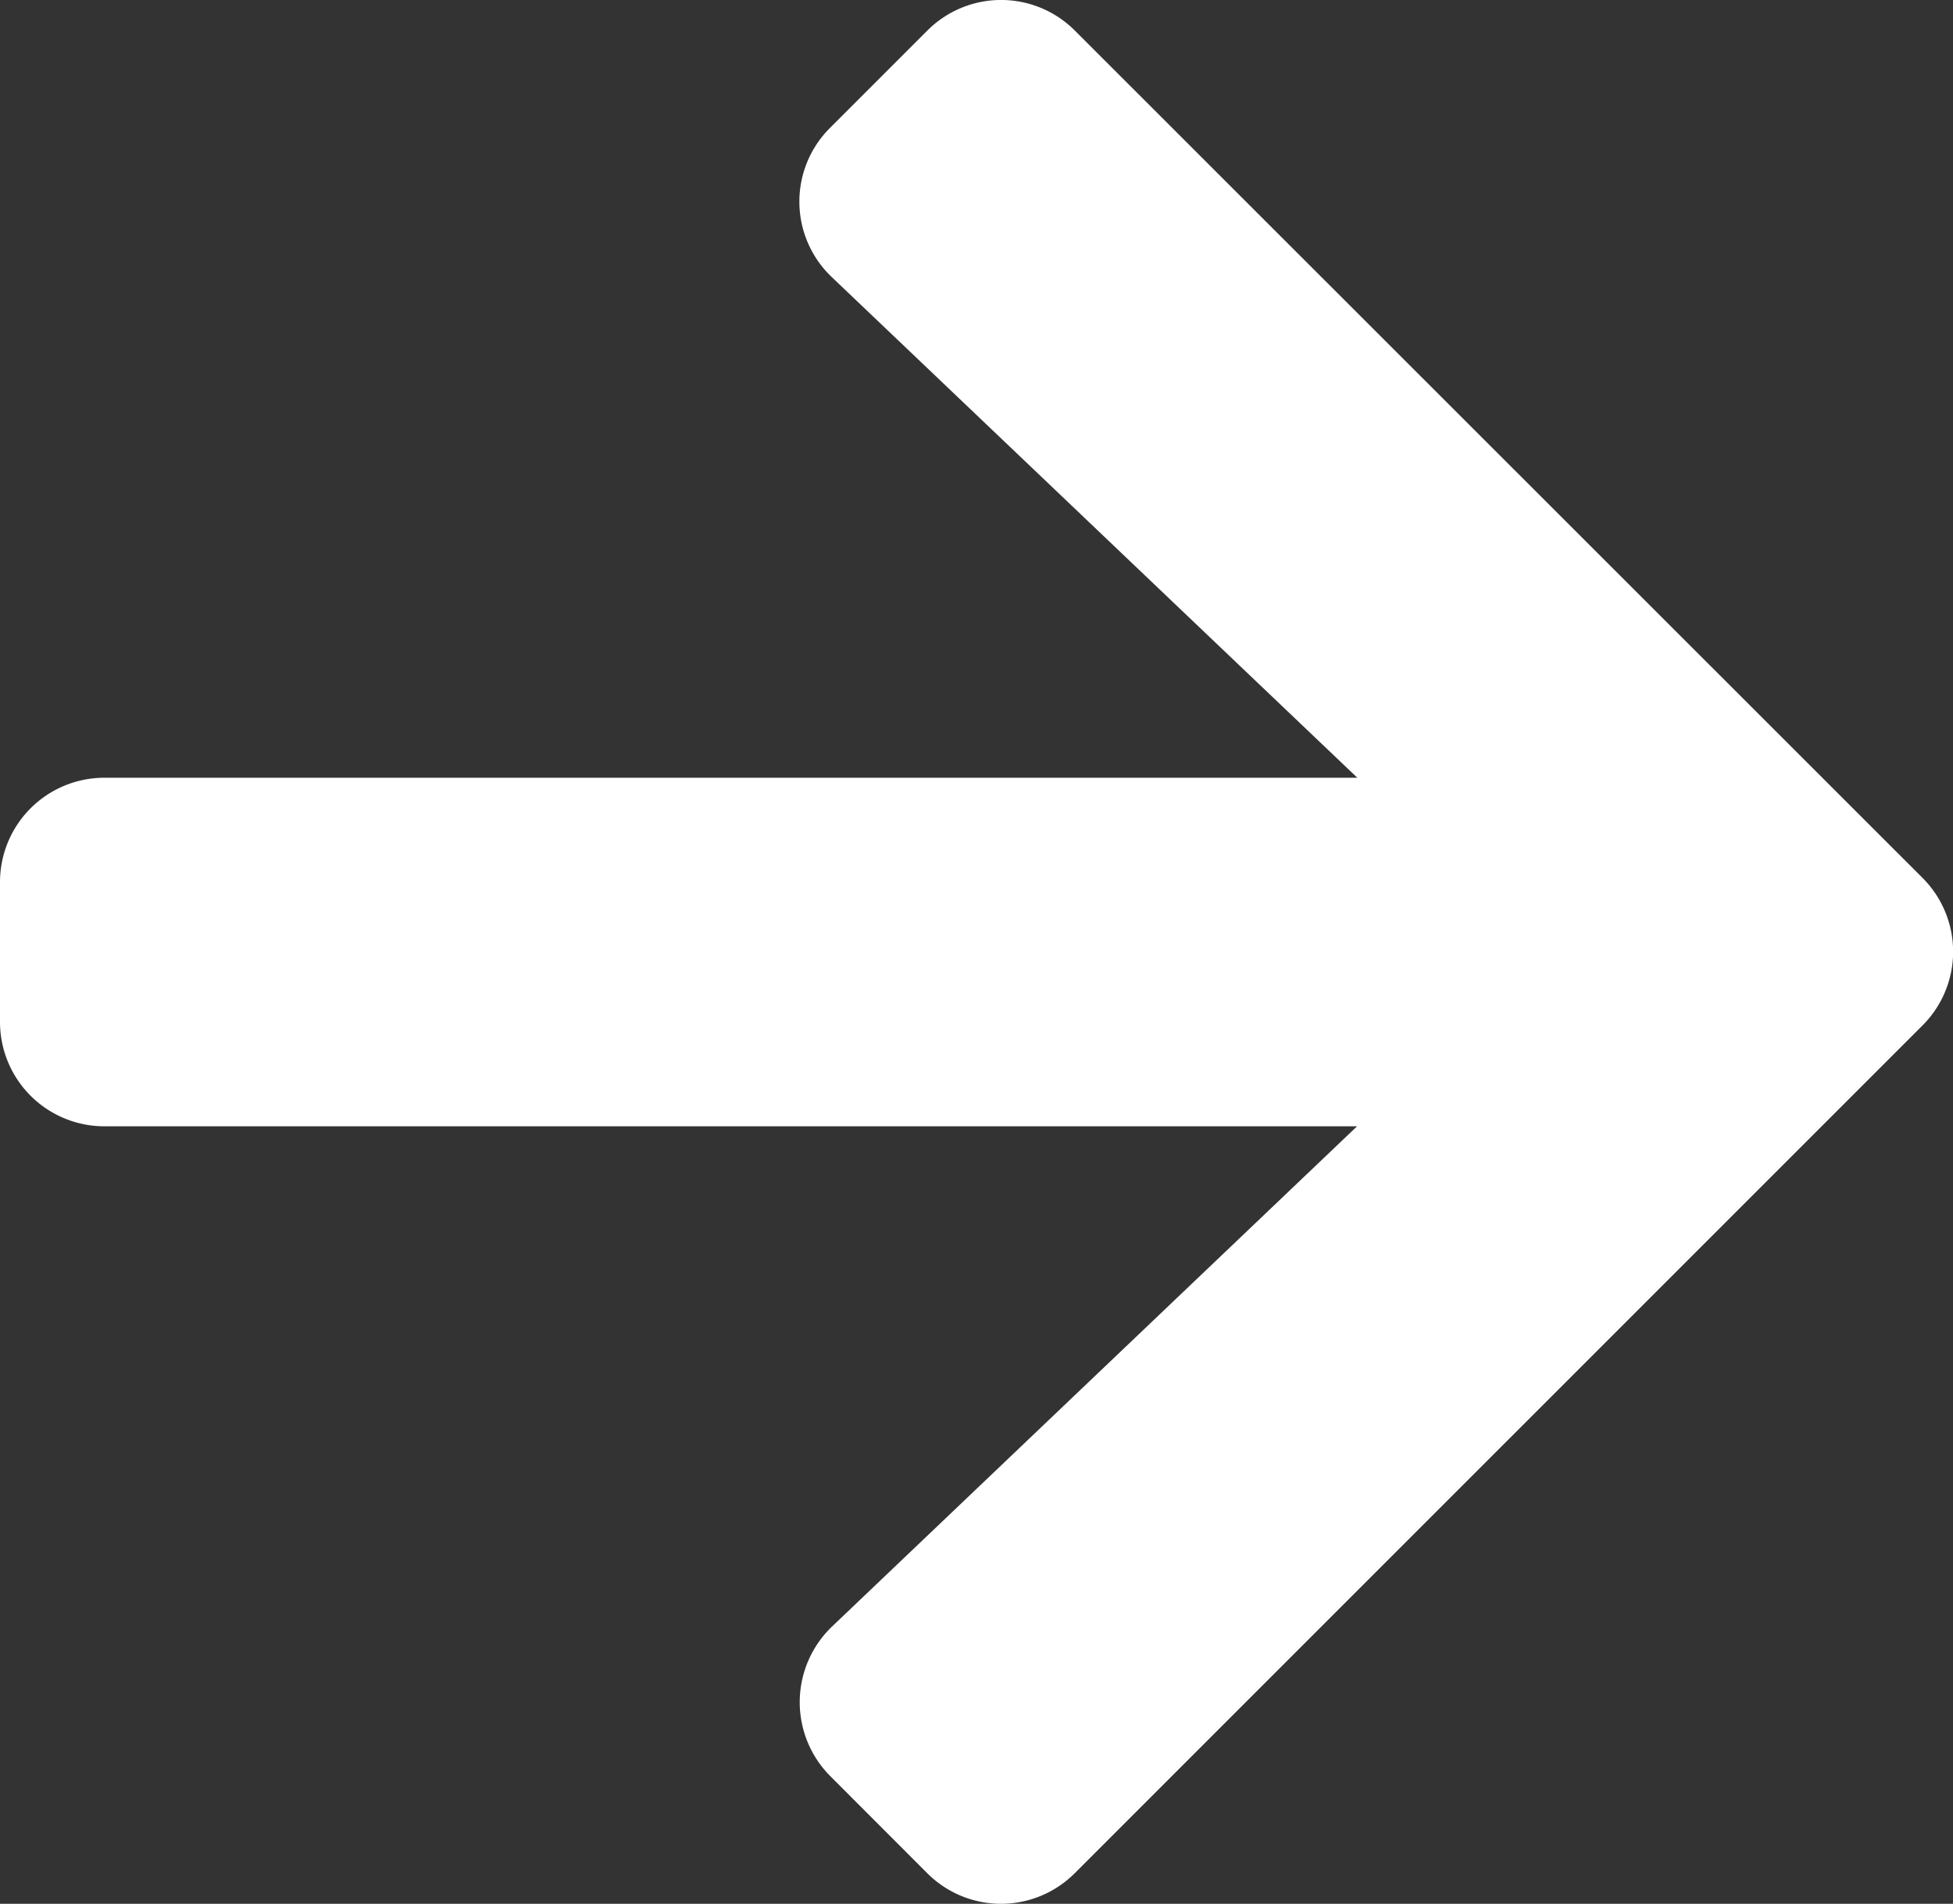<svg xmlns="http://www.w3.org/2000/svg" width="21.367" height="20.826" viewBox="0 0 21.367 20.826">
  <rect x="0" y="0" width="21.367" height="20.826" fill="#333333" stroke="none"/>
  <path id="Icon_awesome-arrow-right" data-name="Icon awesome-arrow-right" d="M9.085,4.042l1.059-1.059a1.14,1.14,0,0,1,1.617,0l9.271,9.266a1.14,1.14,0,0,1,0,1.617L11.76,23.137a1.14,1.14,0,0,1-1.617,0L9.085,22.078A1.146,1.146,0,0,1,9.1,20.443l5.747-5.475H1.145A1.142,1.142,0,0,1,0,13.823V12.3a1.142,1.142,0,0,1,1.145-1.145H14.85L9.1,5.678A1.138,1.138,0,0,1,9.085,4.042Z" transform="translate(0 -2.647)" fill="#fff"/>
</svg>
